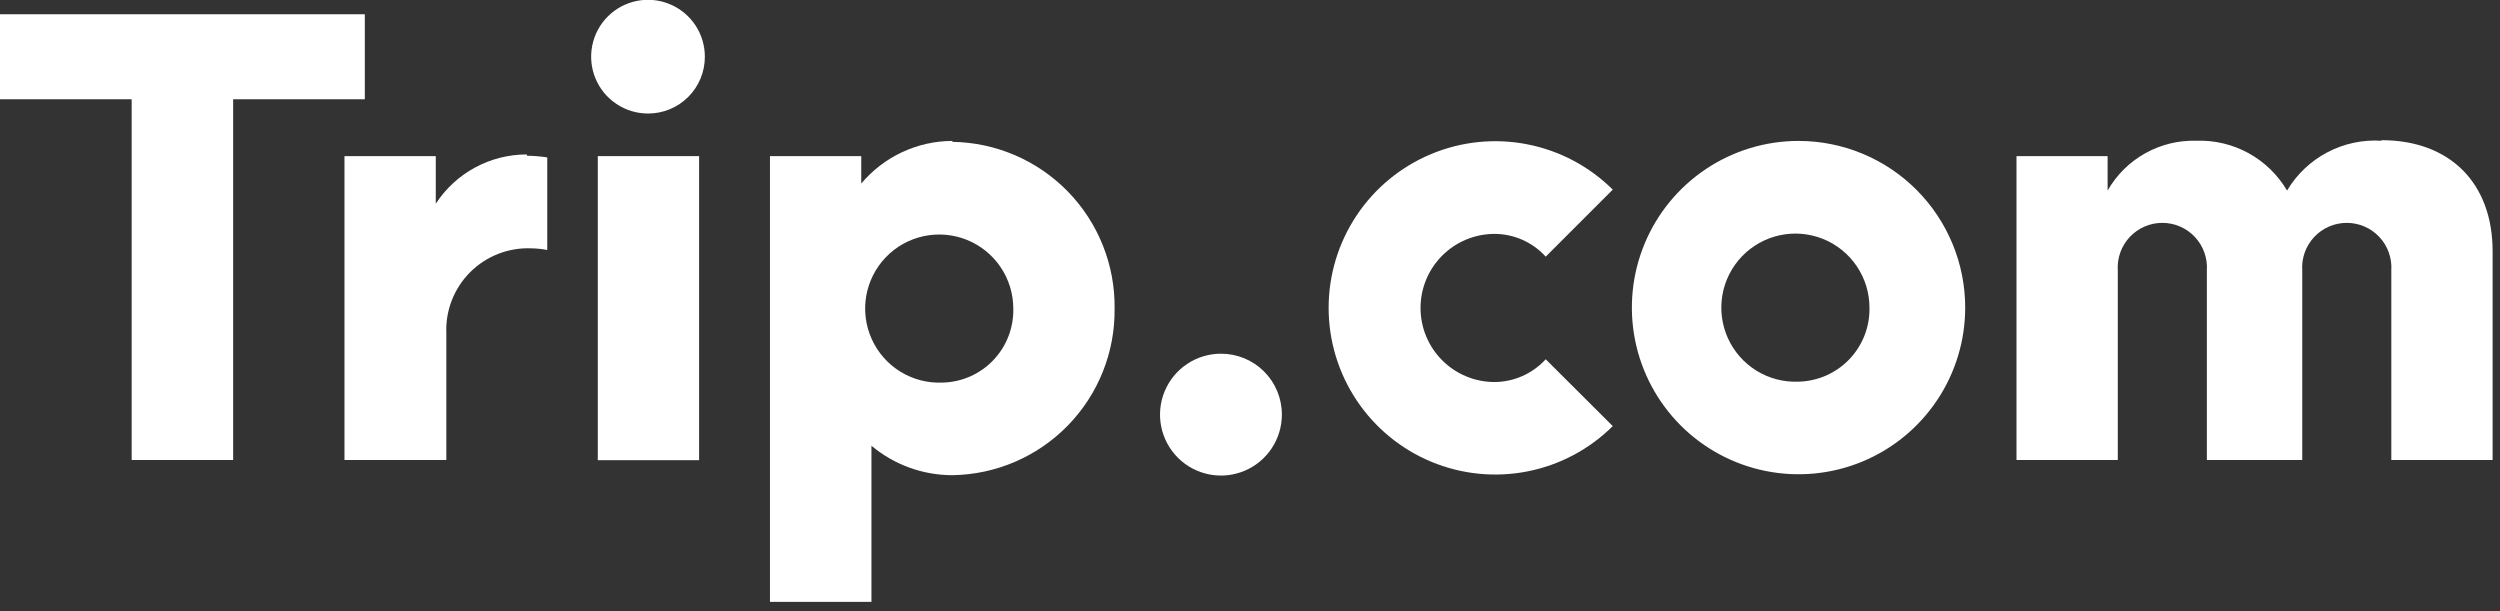 <svg width="135" height="33" viewBox="0 0 135 33" fill="none" xmlns="http://www.w3.org/2000/svg">
<rect x="0" y="0" width="135" height="33" fill="#333333" stroke="none"/>
<g clip-path="url(#clip0_16025_4873)">
<path d="M51.428 7.61C50.49 7.613 49.564 7.82 48.714 8.217C47.864 8.614 47.112 9.192 46.508 9.91V8.43H41.578V32.5H47.058V24.07C48.283 25.097 49.83 25.66 51.428 25.66C53.782 25.626 56.027 24.659 57.669 22.972C59.312 21.284 60.218 19.014 60.188 16.66C60.218 14.306 59.312 12.036 57.669 10.348C56.027 8.661 53.782 7.694 51.428 7.66M60.188 16.66C60.218 14.306 59.312 12.036 57.669 10.348C56.027 8.661 53.782 7.694 51.428 7.66M50.888 20.66C50.091 20.694 49.301 20.488 48.621 20.07C47.942 19.652 47.403 19.04 47.074 18.312C46.745 17.585 46.641 16.776 46.775 15.989C46.91 15.202 47.277 14.474 47.829 13.897C48.381 13.321 49.093 12.922 49.873 12.754C50.653 12.585 51.466 12.654 52.207 12.951C52.948 13.248 53.583 13.76 54.03 14.421C54.478 15.082 54.717 15.862 54.718 16.66C54.73 17.174 54.64 17.686 54.454 18.166C54.268 18.645 53.989 19.083 53.633 19.455C53.278 19.826 52.852 20.124 52.381 20.331C51.91 20.538 51.403 20.65 50.888 20.66Z" fill="white"/>
<path d="M69.221 22.38C69.223 23.031 69.031 23.668 68.671 24.21C68.311 24.753 67.798 25.176 67.197 25.427C66.596 25.677 65.934 25.744 65.295 25.618C64.656 25.492 64.069 25.18 63.608 24.72C63.147 24.26 62.832 23.674 62.705 23.035C62.577 22.397 62.641 21.735 62.89 21.133C63.139 20.532 63.56 20.017 64.102 19.655C64.643 19.293 65.279 19.1 65.931 19.1C66.362 19.099 66.79 19.183 67.189 19.347C67.588 19.511 67.951 19.752 68.256 20.057C68.562 20.362 68.805 20.724 68.97 21.122C69.135 21.521 69.221 21.948 69.221 22.38Z" fill="white"/>
<path fill-rule="evenodd" clip-rule="evenodd" d="M35.002 6.13C34.394 6.132 33.8 5.954 33.294 5.617C32.787 5.281 32.392 4.803 32.158 4.242C31.925 3.681 31.862 3.063 31.98 2.467C32.097 1.871 32.389 1.323 32.818 0.893C33.246 0.462 33.794 0.169 34.389 0.05C34.985 -0.07 35.603 -0.009 36.164 0.223C36.726 0.455 37.206 0.848 37.544 1.353C37.882 1.858 38.062 2.452 38.062 3.06C38.063 3.463 37.985 3.862 37.832 4.234C37.679 4.606 37.453 4.945 37.169 5.23C36.885 5.515 36.547 5.742 36.175 5.896C35.803 6.051 35.405 6.13 35.002 6.13Z" fill="white"/>
<path d="M37.751 8.43H32.281V24.85H37.751V8.43Z" fill="white"/>
<path fill-rule="evenodd" clip-rule="evenodd" d="M0 0.77V5.36H7.11V24.84H12.59V5.36H19.7V0.77H0Z" fill="white"/>
<path d="M80.709 20.63C79.648 20.63 78.631 20.209 77.88 19.458C77.13 18.708 76.709 17.691 76.709 16.63C76.709 15.569 77.13 14.552 77.88 13.802C78.631 13.051 79.648 12.63 80.709 12.63C81.229 12.632 81.743 12.742 82.219 12.954C82.694 13.166 83.12 13.474 83.469 13.86L87.089 10.24C85.828 8.987 84.224 8.136 82.48 7.794C80.736 7.451 78.929 7.633 77.288 8.316C75.647 8.999 74.245 10.152 73.259 11.631C72.272 13.11 71.746 14.848 71.746 16.625C71.746 18.402 72.272 20.14 73.259 21.619C74.245 23.098 75.647 24.251 77.288 24.934C78.929 25.617 80.736 25.799 82.48 25.456C84.224 25.114 85.828 24.263 87.089 23.01L83.469 19.4C83.118 19.784 82.692 20.091 82.217 20.303C81.742 20.514 81.229 20.626 80.709 20.63Z" fill="white"/>
<path fill-rule="evenodd" clip-rule="evenodd" d="M128.601 7.6C127.585 7.536 126.572 7.753 125.672 8.228C124.772 8.702 124.021 9.416 123.501 10.29C123.002 9.442 122.284 8.744 121.421 8.27C120.558 7.797 119.584 7.565 118.601 7.6C117.633 7.572 116.677 7.808 115.833 8.282C114.989 8.756 114.29 9.45 113.811 10.29V8.43H108.891V24.84H114.361V14.6C114.339 14.271 114.386 13.941 114.497 13.631C114.608 13.321 114.782 13.037 115.007 12.796C115.233 12.556 115.505 12.364 115.808 12.233C116.11 12.102 116.436 12.035 116.766 12.035C117.095 12.035 117.421 12.102 117.724 12.233C118.026 12.364 118.298 12.556 118.524 12.796C118.749 13.037 118.923 13.321 119.034 13.631C119.145 13.941 119.192 14.271 119.171 14.6V24.84H124.321V14.6C124.299 14.271 124.346 13.941 124.457 13.631C124.568 13.321 124.742 13.037 124.967 12.796C125.193 12.556 125.465 12.364 125.768 12.233C126.07 12.102 126.396 12.035 126.726 12.035C127.055 12.035 127.381 12.102 127.684 12.233C127.986 12.364 128.258 12.556 128.484 12.796C128.709 13.037 128.883 13.321 128.994 13.631C129.105 13.941 129.152 14.271 129.131 14.6V24.84H134.601V13.57C134.601 9.87 132.281 7.57 128.601 7.57" fill="white"/>
<path d="M97.121 7.61C95.341 7.61 93.601 8.138 92.121 9.127C90.641 10.116 89.487 11.521 88.806 13.166C88.125 14.81 87.947 16.62 88.294 18.366C88.641 20.112 89.499 21.715 90.757 22.974C92.016 24.233 93.62 25.09 95.365 25.437C97.111 25.784 98.921 25.606 100.565 24.925C102.21 24.244 103.615 23.09 104.604 21.61C105.593 20.13 106.121 18.39 106.121 16.61C106.121 14.223 105.173 11.934 103.485 10.246C101.797 8.558 99.508 7.61 97.121 7.61ZM97.121 20.61C96.324 20.644 95.534 20.439 94.854 20.02C94.175 19.602 93.636 18.989 93.307 18.262C92.978 17.535 92.874 16.726 93.008 15.939C93.143 15.152 93.51 14.424 94.062 13.847C94.614 13.271 95.326 12.873 96.106 12.704C96.886 12.535 97.699 12.604 98.44 12.901C99.181 13.198 99.816 13.71 100.263 14.371C100.711 15.032 100.95 15.812 100.951 16.61C100.973 17.648 100.581 18.652 99.863 19.402C99.145 20.152 98.159 20.586 97.121 20.61Z" fill="white"/>
<path d="M28.452 8.34C27.475 8.338 26.513 8.581 25.654 9.045C24.794 9.51 24.065 10.182 23.532 11V8.43H18.602V24.84H24.102V18C24.076 17.39 24.177 16.782 24.399 16.214C24.621 15.645 24.958 15.129 25.389 14.698C25.821 14.266 26.337 13.929 26.905 13.708C27.474 13.486 28.082 13.385 28.692 13.41C28.98 13.415 29.268 13.445 29.552 13.5V8.5C29.187 8.444 28.82 8.414 28.452 8.41" fill="white"/>
</g>
<defs>
<clipPath id="clip0_16025_4873">
<rect width="134.6" height="32.5" fill="white"/>
</clipPath>
</defs>
</svg>
